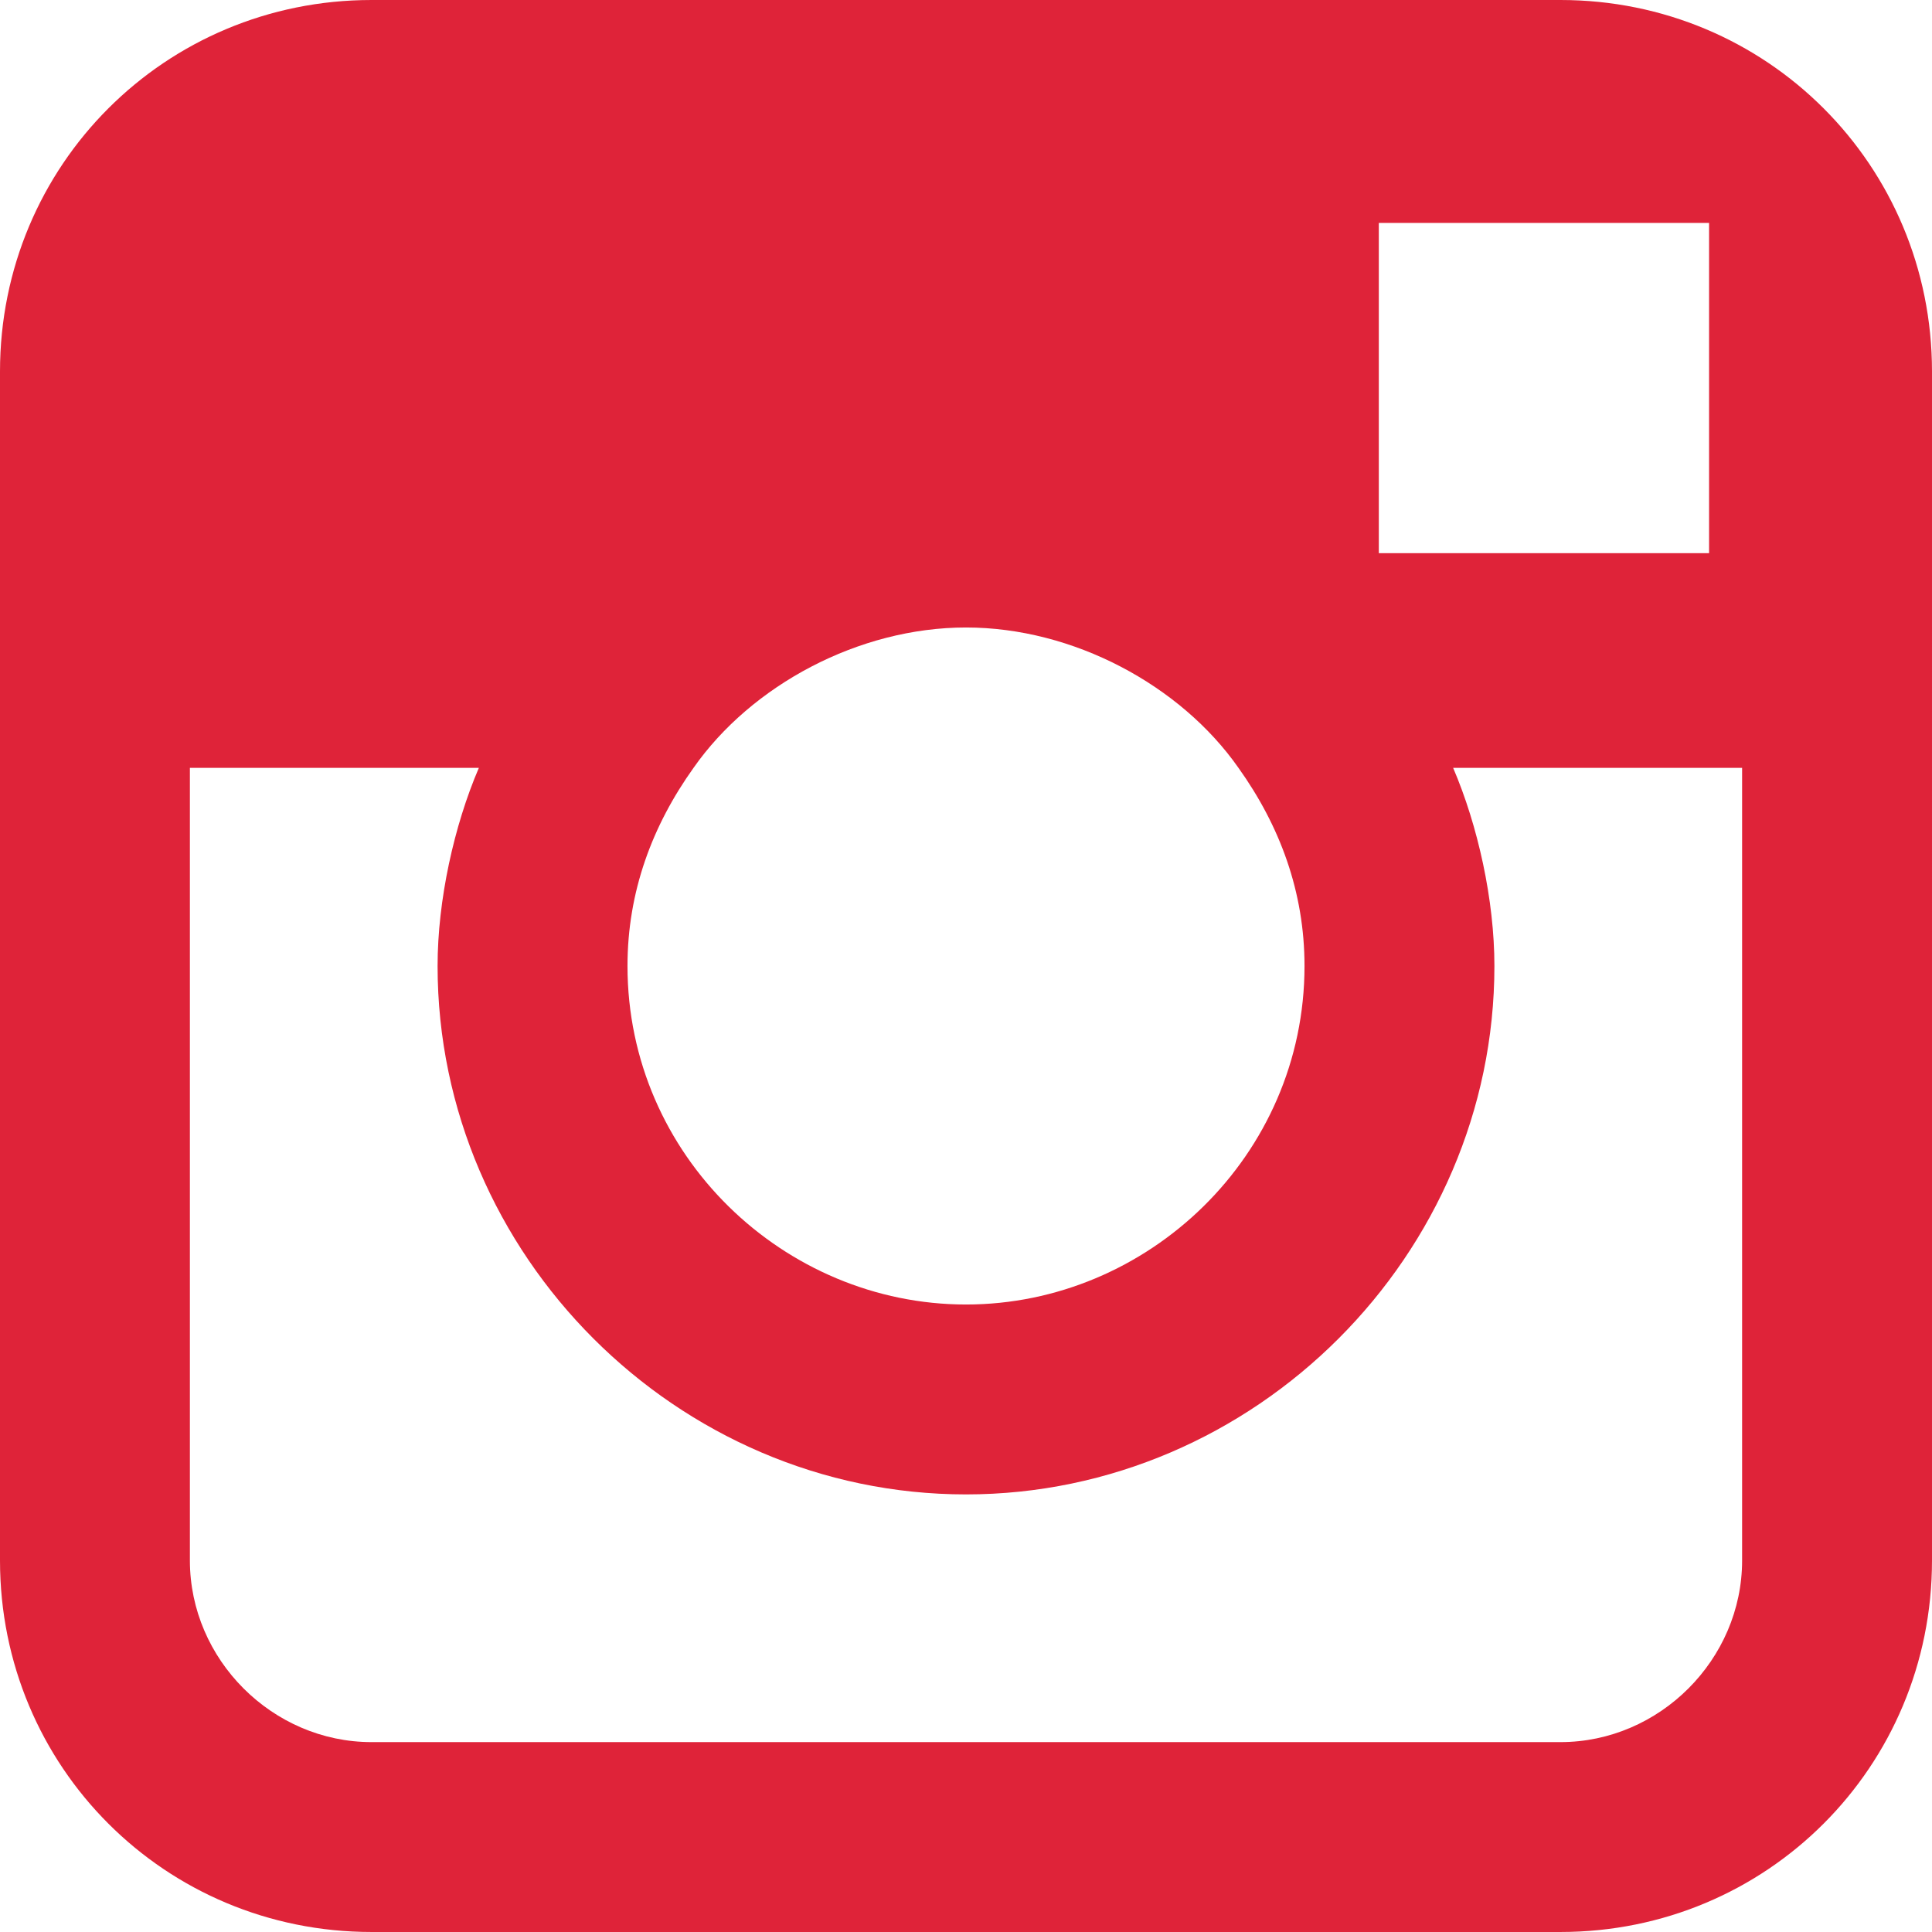 <?xml version="1.0" encoding="UTF-8"?>
<svg id="Capa_1" data-name="Capa 1" xmlns="http://www.w3.org/2000/svg" viewBox="0 0 2617.33 2617.33">
  <defs>
    <style>
      .cls-1 {
        fill: #df2339;
      }
    </style>
  </defs>
  <path class="cls-1" d="m2114,0H503.33C223.7,0,0,223.7,0,503.33v1610.66c0,279.63,223.7,503.33,503.33,503.33h1610.67c279.63,0,503.33-223.7,503.33-503.33V503.33c0-279.63-223.71-503.33-503.33-503.33h0Zm145.41,302h55.92v447.41h-447.41v-447.41h391.48Zm-1319.85,738.22c78.3-111.85,223.7-190.15,369.11-190.15s290.82,78.3,369.11,190.15c55.92,78.3,89.48,167.78,89.48,268.44,0,257.26-212.52,458.59-458.59,458.59s-458.59-201.33-458.59-458.59c0-100.67,33.55-190.15,89.48-268.44Zm1420.52,1073.78c0,134.22-111.85,246.08-246.08,246.08H503.33c-134.22,0-246.08-111.85-246.08-246.08v-1073.78h391.48c-33.56,78.3-55.92,178.96-55.92,268.44,0,391.48,324.37,715.85,715.85,715.85s715.85-324.37,715.85-715.85c0-89.48-22.37-190.15-55.92-268.44h391.48v1073.78Z"/>
</svg>